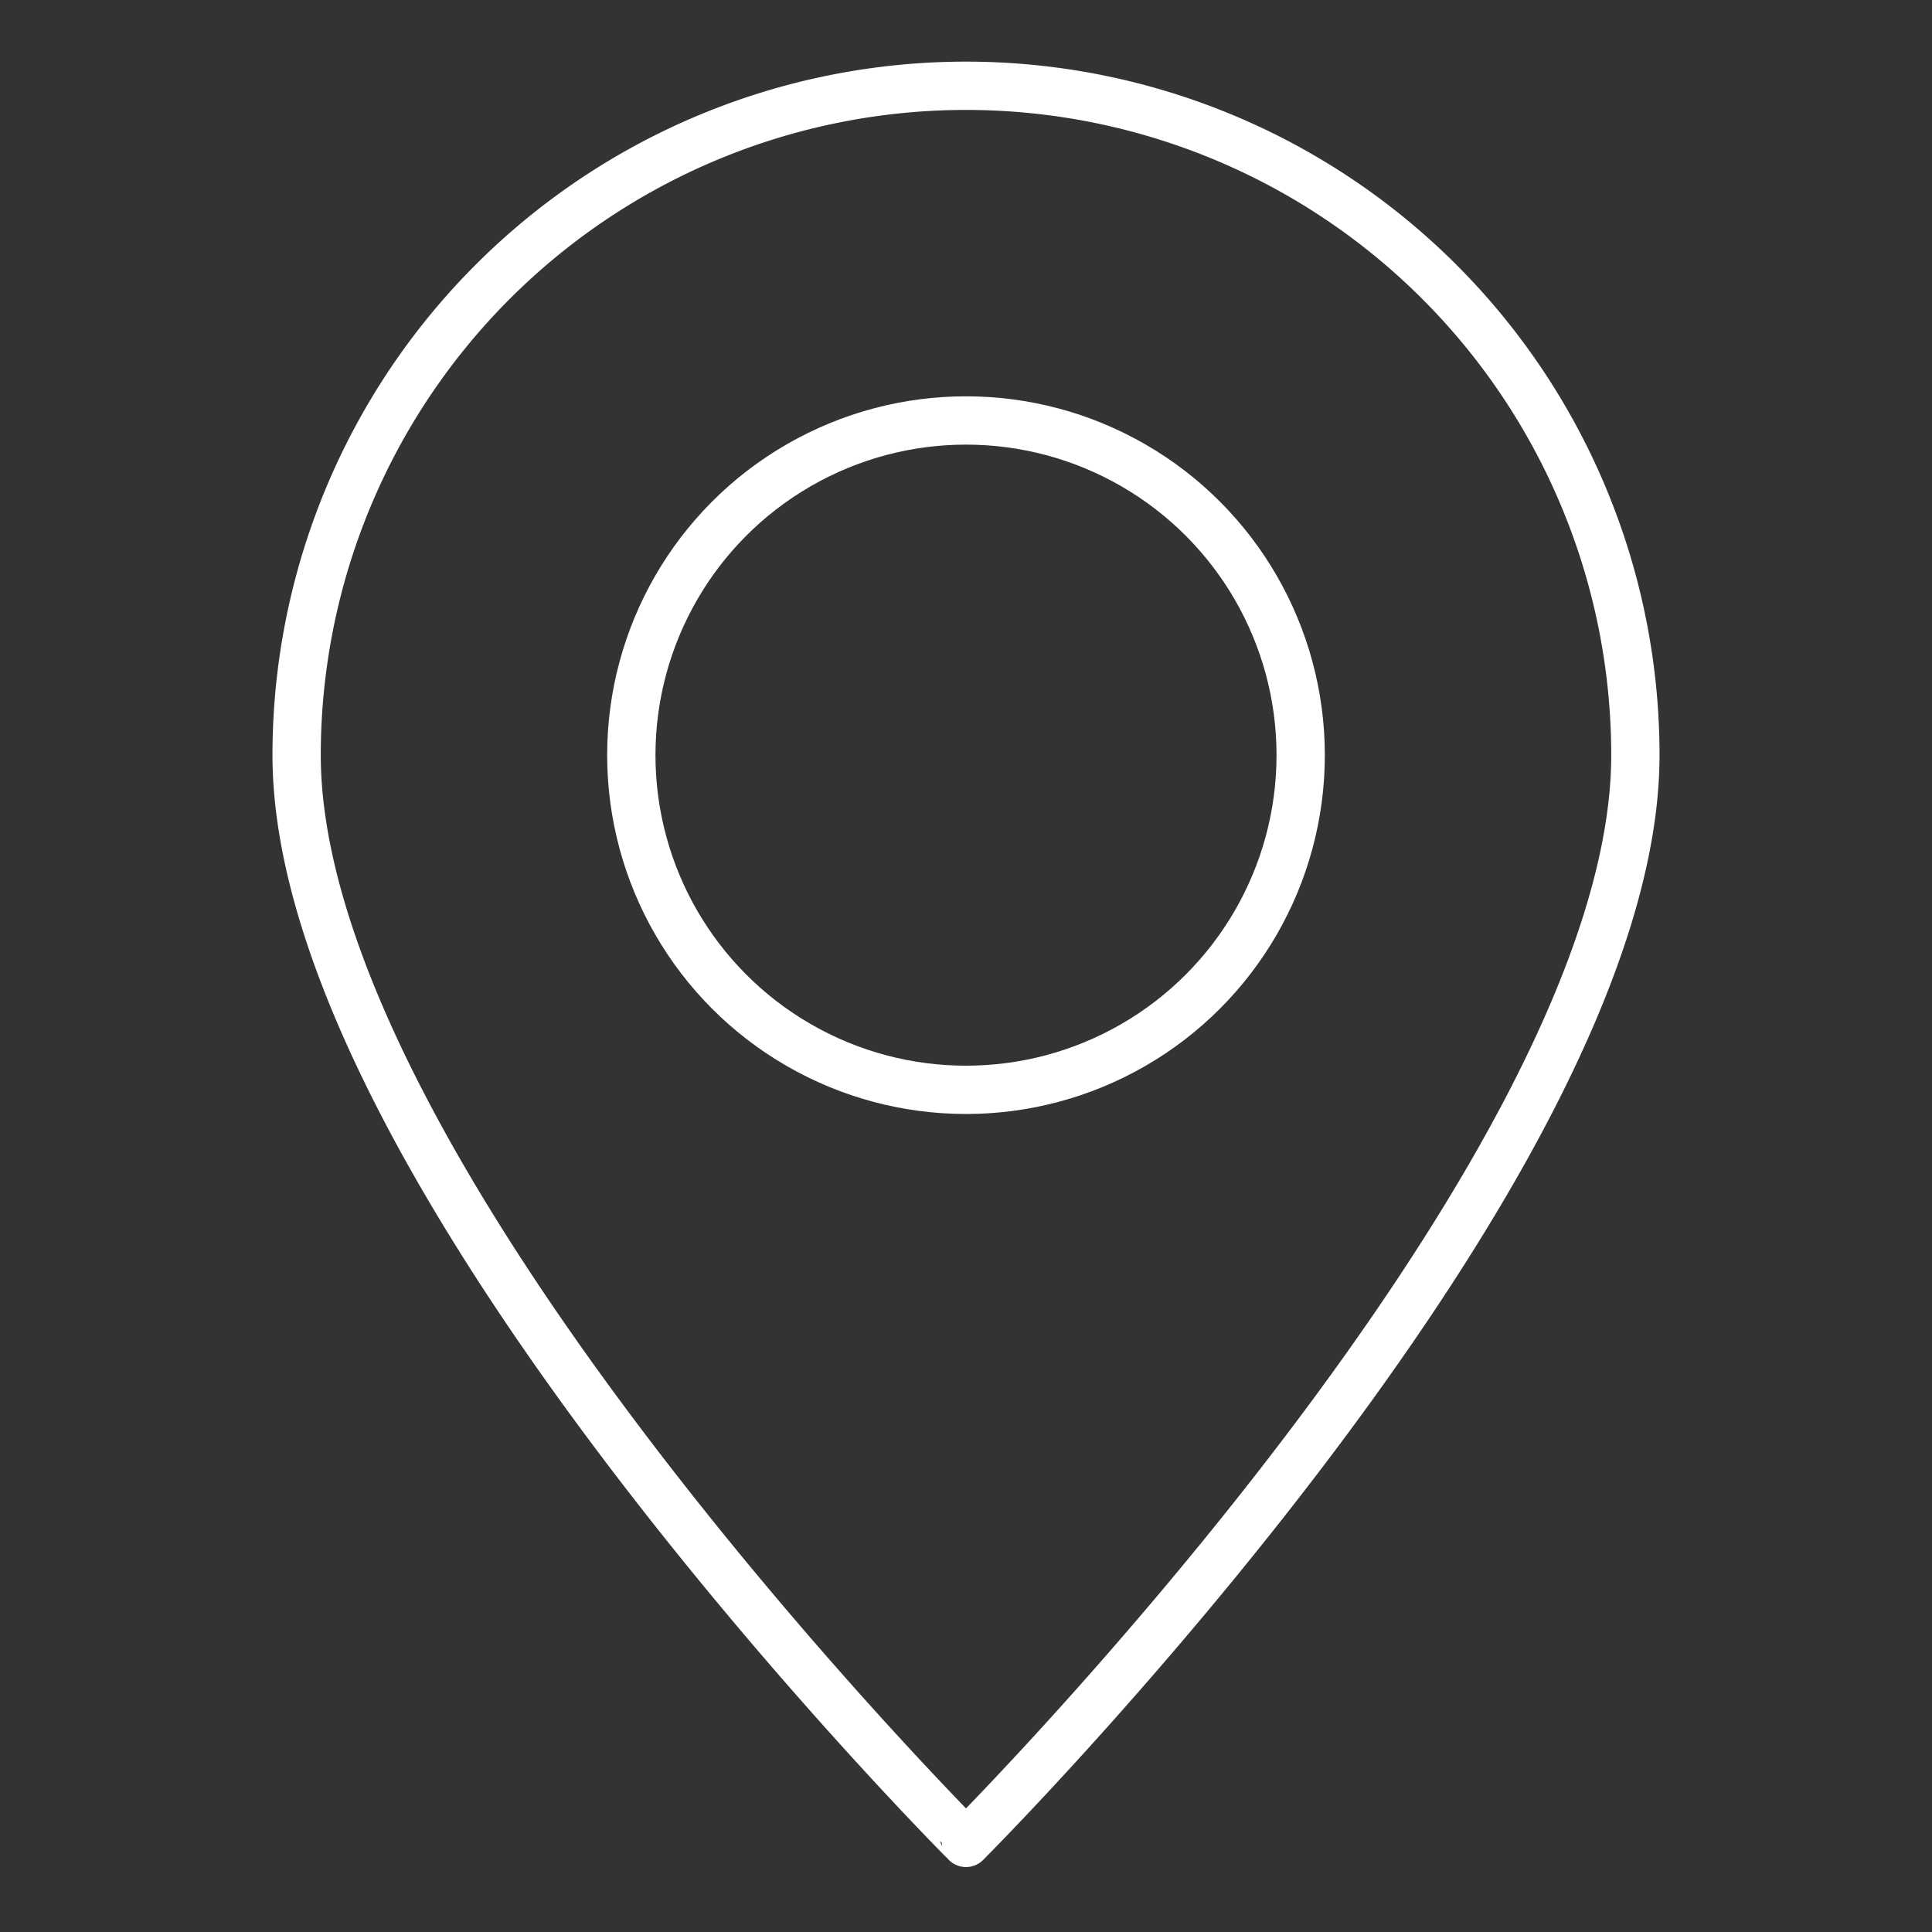 <?xml version="1.0" encoding="UTF-8"?> <svg xmlns="http://www.w3.org/2000/svg" xmlns:xlink="http://www.w3.org/1999/xlink" width="60" height="60" viewBox="0 0 60 60"><rect x="0" y="0" width="60" height="60" fill="#333333" stroke="none"/><defs><clipPath id="clip-path"><rect id="Rectangle_26" data-name="Rectangle 26" width="60" height="60" fill="none" stroke="#fff" stroke-width="1.5"></rect></clipPath></defs><g id="Group_44" data-name="Group 44" clip-path="url(#clip-path)"><ellipse id="Ellipse_7" data-name="Ellipse 7" cx="10.394" cy="10.394" rx="10.394" ry="10.394" transform="translate(19.606 13.058)" fill="none" stroke="#fff" stroke-linecap="round" stroke-linejoin="round" stroke-width="1.5"></ellipse><path id="Path_101" data-name="Path 101" d="M105.576,24.788c0,12.993-20.788,33.781-20.788,33.781S64,37.781,64,24.788a20.788,20.788,0,1,1,41.576,0Z" transform="translate(-54.788 -1.336)" fill="none" stroke="#fff" stroke-linecap="round" stroke-linejoin="round" stroke-width="1.5"></path></g></svg> 